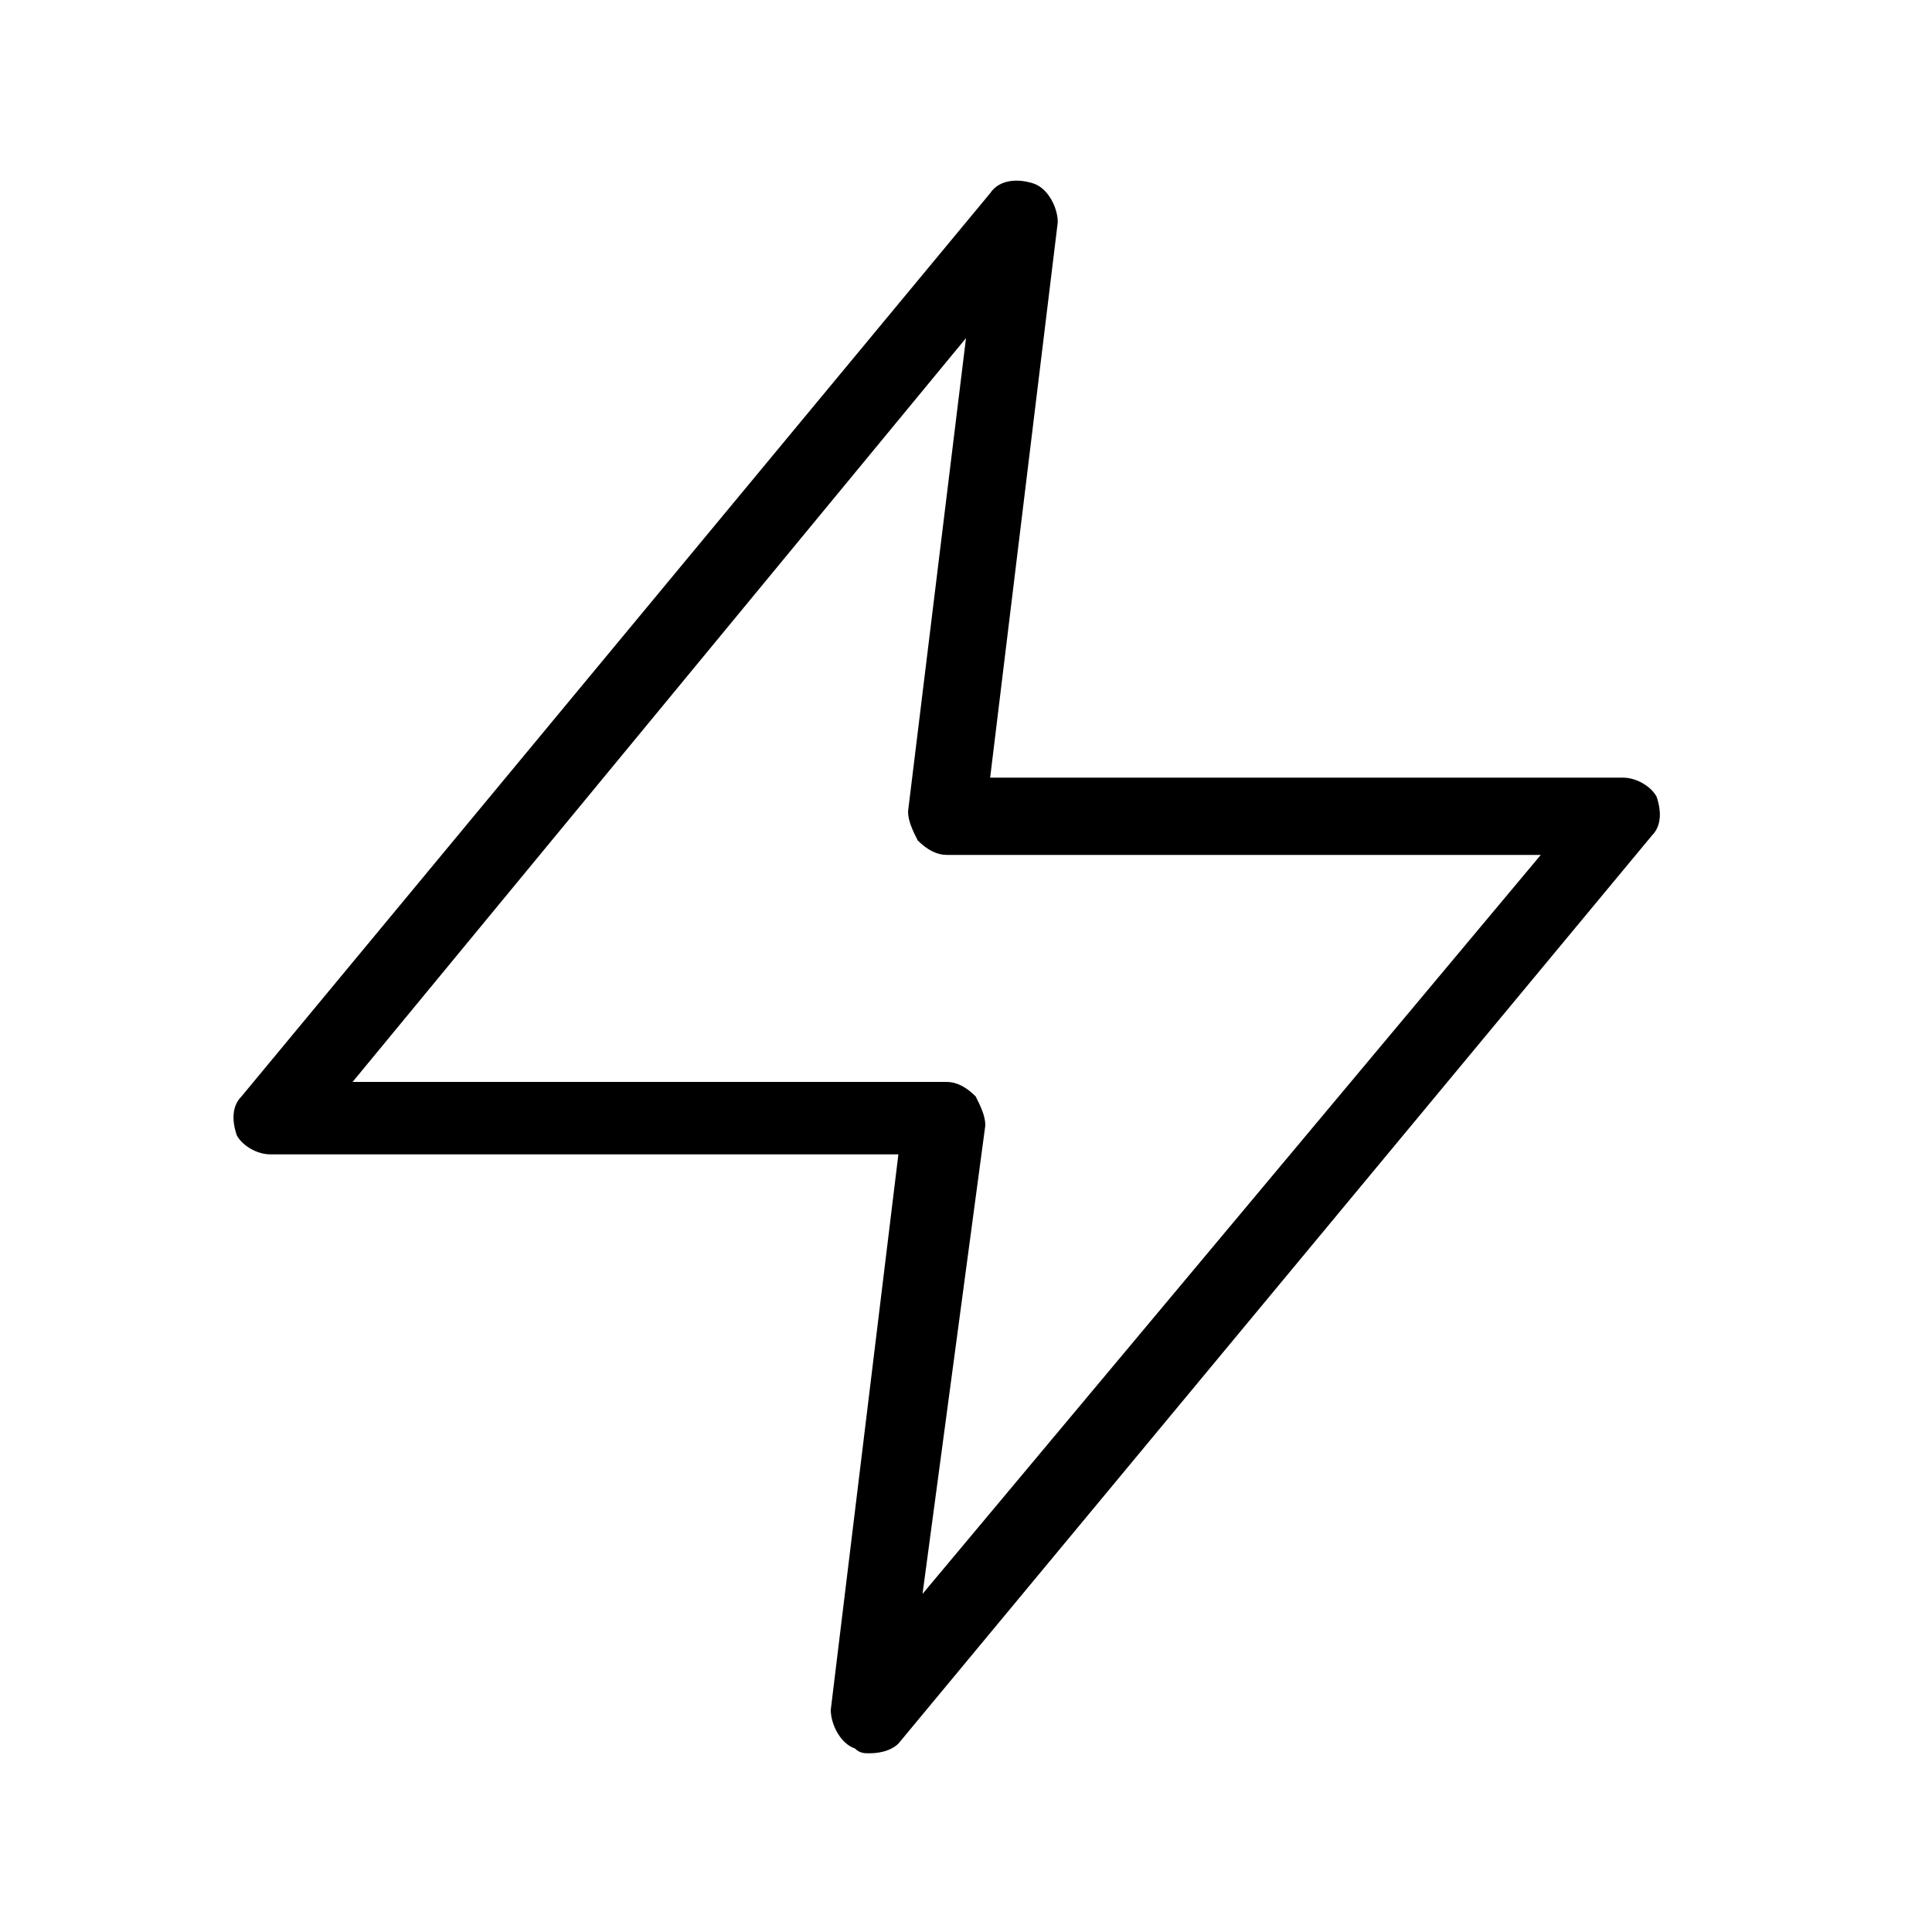 <?xml version="1.0" encoding="utf-8"?>
<!-- Generator: Adobe Illustrator 25.2.3, SVG Export Plug-In . SVG Version: 6.00 Build 0)  -->
<svg version="1.1" id="Layer_1" xmlns="http://www.w3.org/2000/svg" xmlns:xlink="http://www.w3.org/1999/xlink" x="0px" y="0px"
	 viewBox="0 0 40 40" style="enable-background:new 0 0 40 40;" xml:space="preserve">
<g>
	<path d="M18,36.3c-0.1,0-0.2,0-0.3-0.1c-0.3-0.1-0.5-0.5-0.5-0.8l1.4-11.5H5.6c-0.3,0-0.6-0.2-0.7-0.4c-0.1-0.3-0.1-0.6,0.1-0.8
		L20.5,4c0.2-0.3,0.6-0.3,0.9-0.2c0.3,0.1,0.5,0.5,0.5,0.8l-1.4,11.5h13.1c0.3,0,0.6,0.2,0.7,0.4c0.1,0.3,0.1,0.6-0.1,0.8L18.6,36.1
		C18.5,36.2,18.3,36.3,18,36.3z M7.3,22.4h12.3c0.2,0,0.4,0.1,0.6,0.3c0.1,0.2,0.2,0.4,0.2,0.6L19.1,33l12.8-15.3H19.6
		c-0.2,0-0.4-0.1-0.6-0.3c-0.1-0.2-0.2-0.4-0.2-0.6L20,7L7.3,22.4z"/>
</g>
</svg>
